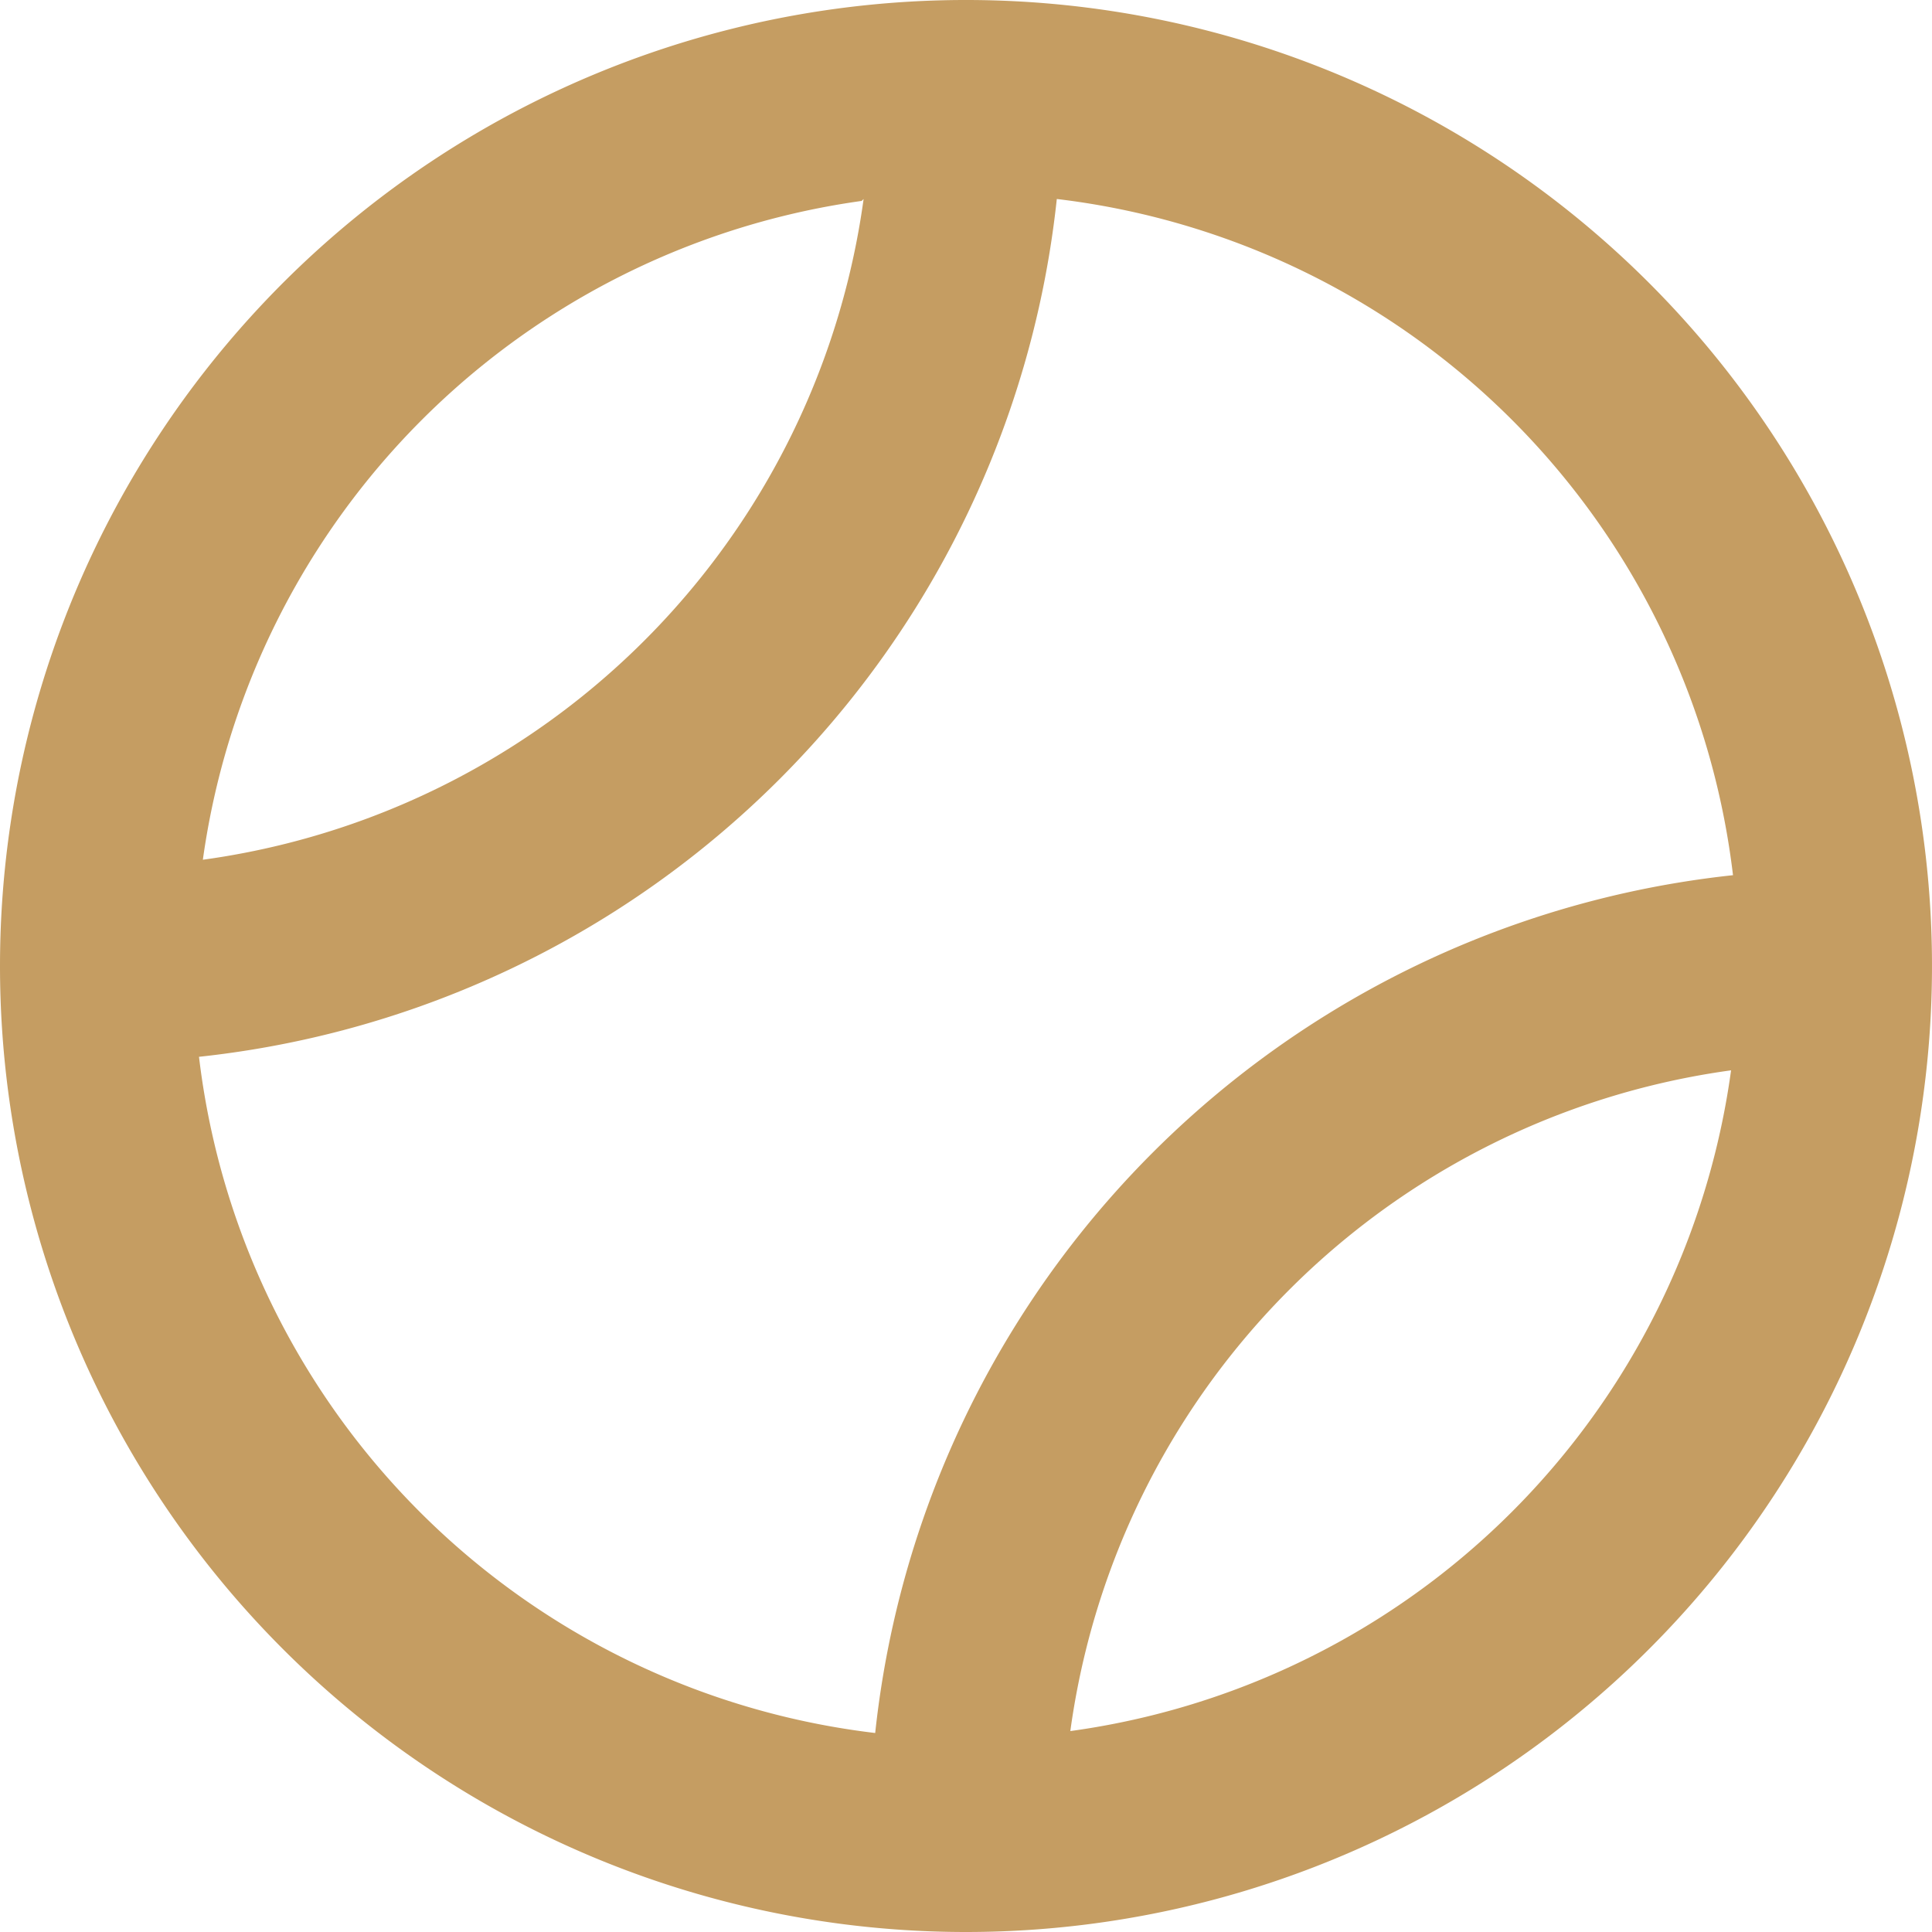 <svg xmlns="http://www.w3.org/2000/svg" xmlns:xlink="http://www.w3.org/1999/xlink" width="20" height="20" viewBox="0 0 20 20">
  <defs>
    <clipPath id="clip-path">
      <rect id="Retângulo_114" data-name="Retângulo 114" width="20" height="20" transform="translate(804 3826)" fill="#c59d62"/>
    </clipPath>
  </defs>
  <g id="tenis" transform="translate(-804 -3826)" clip-path="url(#clip-path)">
    <g id="Layer_2" data-name="Layer 2" transform="translate(802 3824)">
      <path id="Caminho_96" data-name="Caminho 96" d="M12,22A10,10,0,1,0,2,12,10,10,0,0,0,12,22Zm1.08-2.08a8,8,0,0,1,6.84-6.84A8,8,0,0,1,13.08,19.92Zm6.86-8.86a10,10,0,0,0-8.88,8.88,8,8,0,0,1-7-7,10,10,0,0,0,8.88-8.88,8,8,0,0,1,7,7Zm-9-7A8,8,0,0,1,4.1,10.9a8,8,0,0,1,6.82-6.82Z" fill="#c59d62"/>
    </g>
  </g>
</svg>
